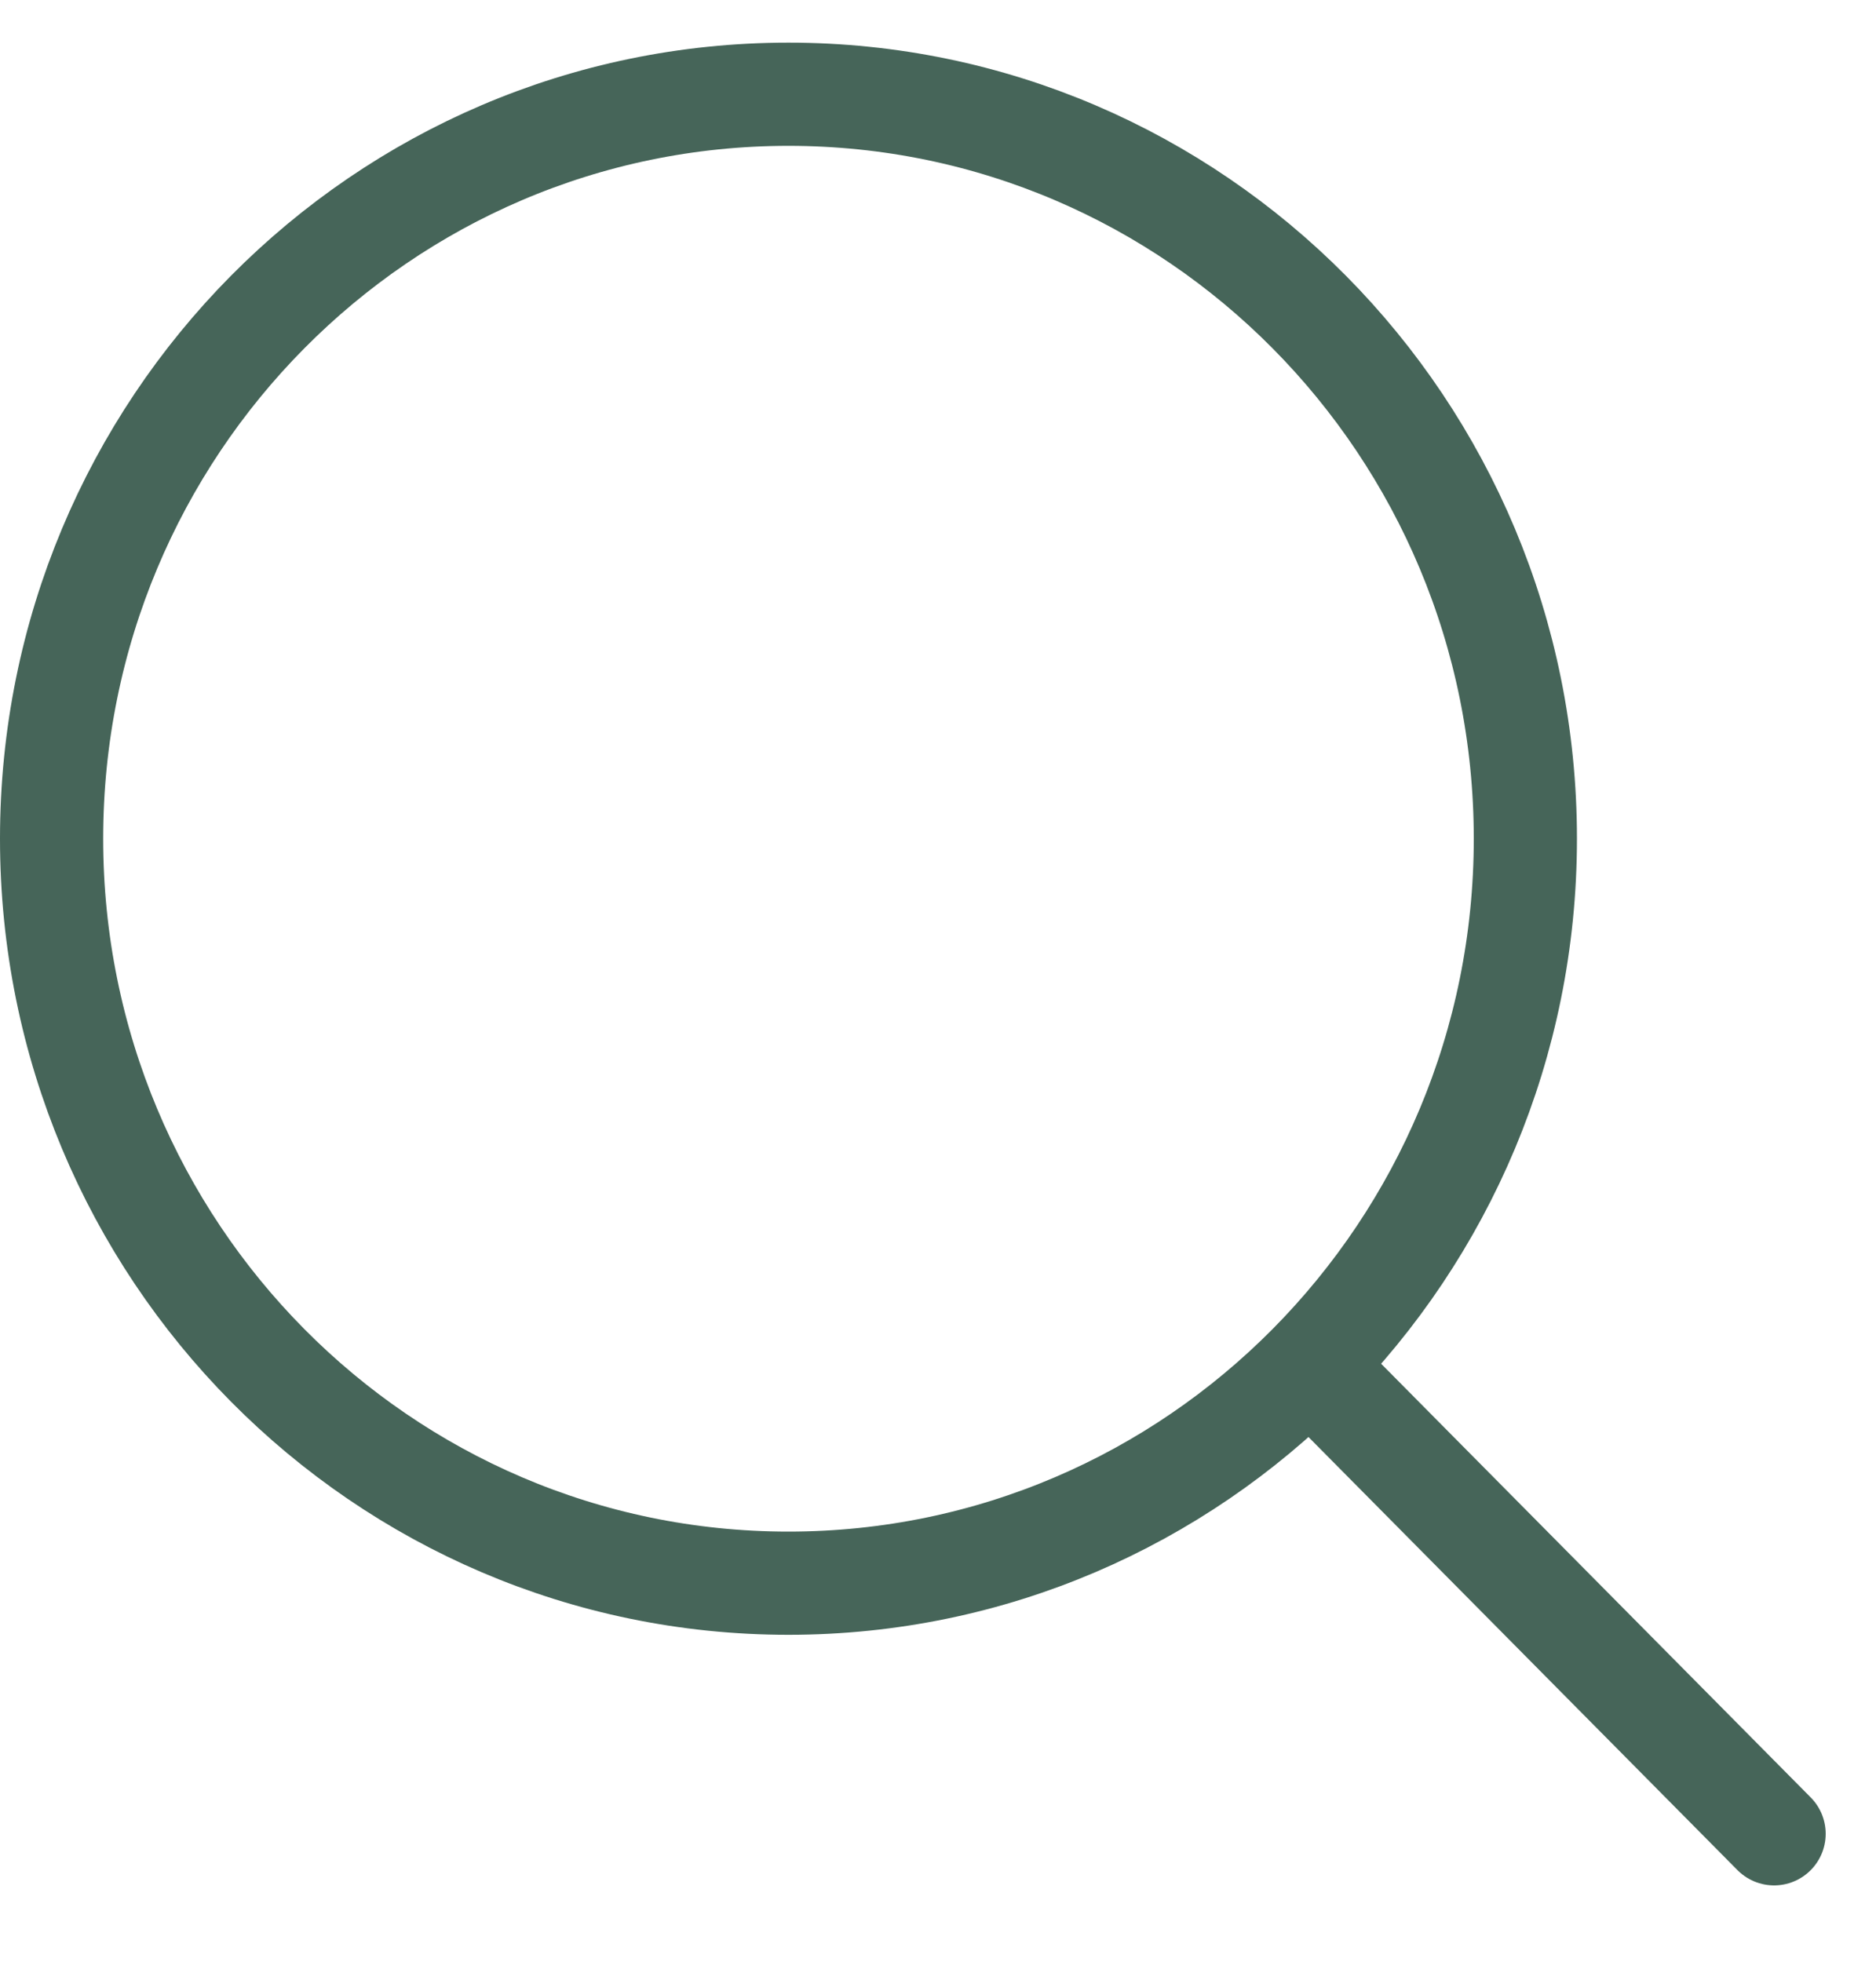 <?xml version="1.0" encoding="UTF-8"?>
<svg xmlns="http://www.w3.org/2000/svg" width="22" height="23" viewBox="0 0 22 23" fill="none">
  <path d="M17.888 9.833C17.888 14.659 14.013 18.562 9.246 18.562C4.479 18.562 0.605 14.659 0.605 9.833C0.605 5.007 4.479 1.105 9.246 1.105C14.013 1.105 17.888 5.007 17.888 9.833Z" stroke="#466559" stroke-width="1.21" stroke-linecap="round" stroke-linejoin="round"></path>
  <path d="M20.805 21.5L15.777 16.425" stroke="#466559" stroke-width="1.21" stroke-linecap="round" stroke-linejoin="round"></path>
</svg>
